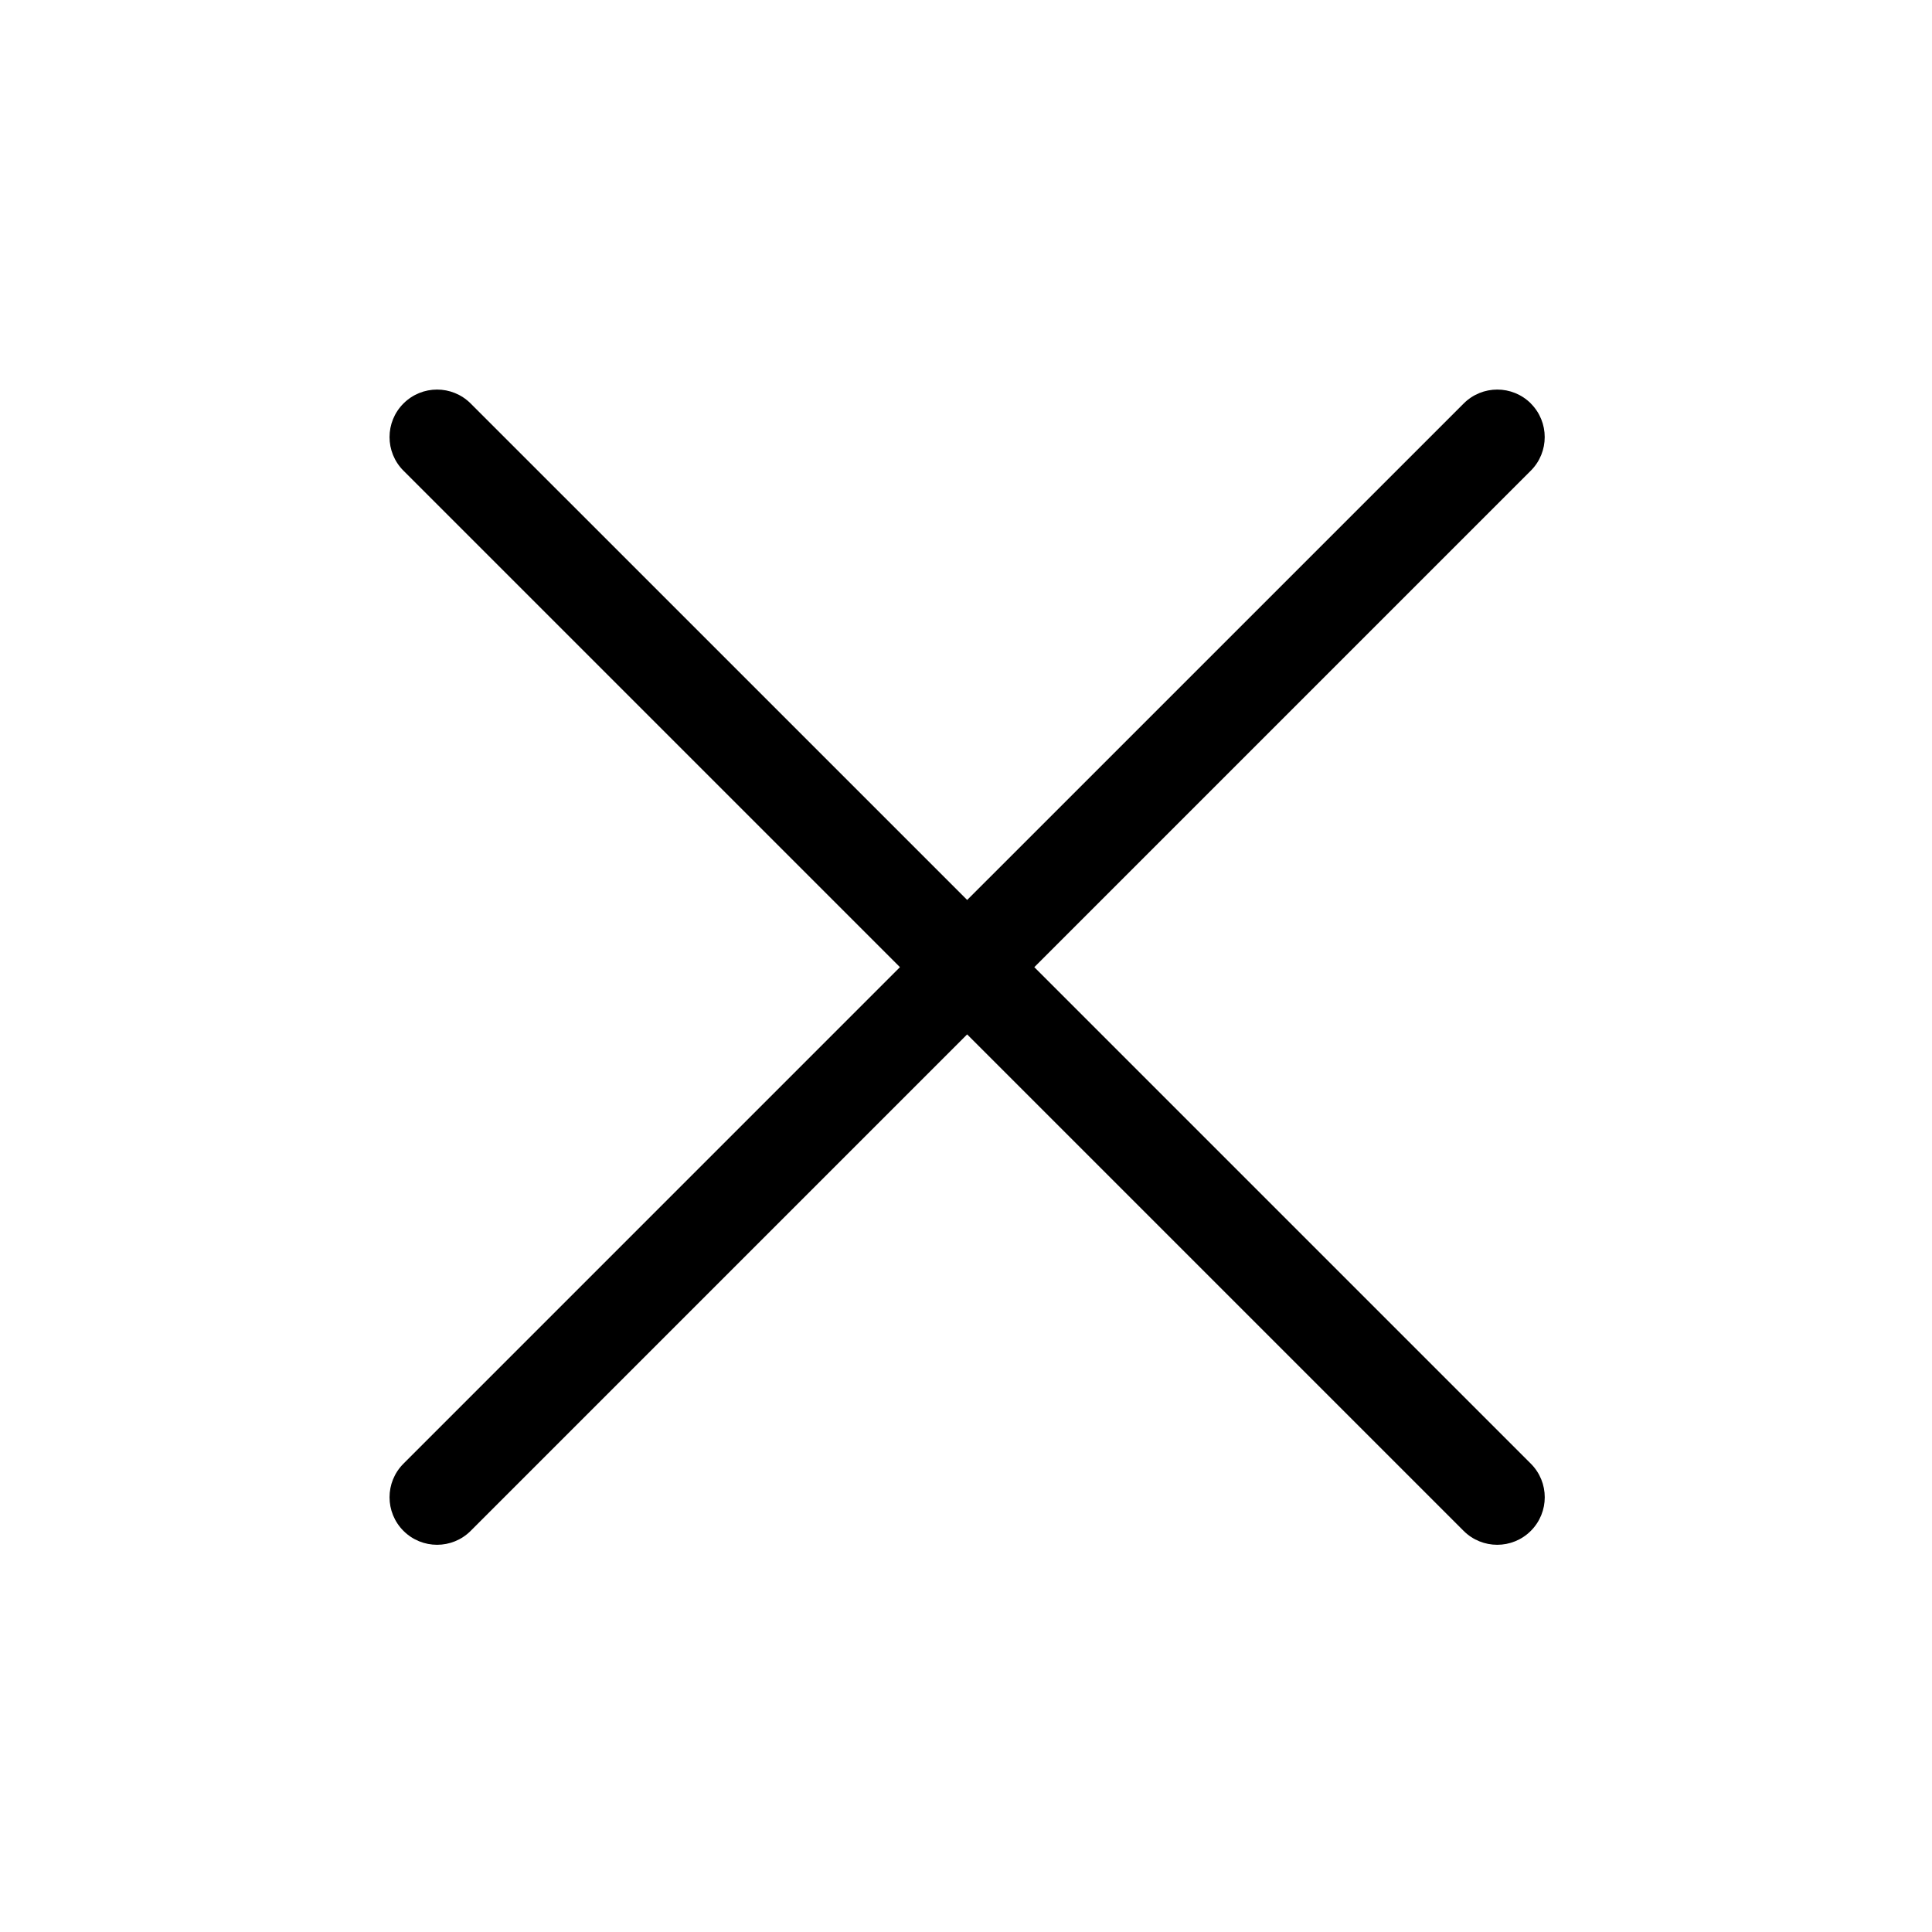 <?xml version="1.0" encoding="UTF-8"?>
<!-- Uploaded to: ICON Repo, www.svgrepo.com, Generator: ICON Repo Mixer Tools -->
<svg fill="#000000" width="800px" height="800px" version="1.1" viewBox="144 144 512 512" xmlns="http://www.w3.org/2000/svg">
 <path d="m549.7 250.93c-4.922-4.922-12.891-4.922-17.809 0l-131.58 131.57-131.58-131.57c-4.922-4.922-12.891-4.922-17.809 0-4.922 4.918-4.922 12.891 0 17.809l131.57 131.57-131.57 131.58c-4.922 4.922-4.922 12.891 0 17.809 2.457 2.457 5.684 3.688 8.906 3.688 3.223 0 6.445-1.23 8.906-3.688l131.57-131.57 131.57 131.57c2.457 2.457 5.684 3.688 8.906 3.688 3.223 0 6.445-1.23 8.906-3.688 4.922-4.922 4.922-12.891 0-17.809l-131.58-131.58 131.57-131.57c4.922-4.918 4.922-12.895 0.004-17.812z"/>
</svg>